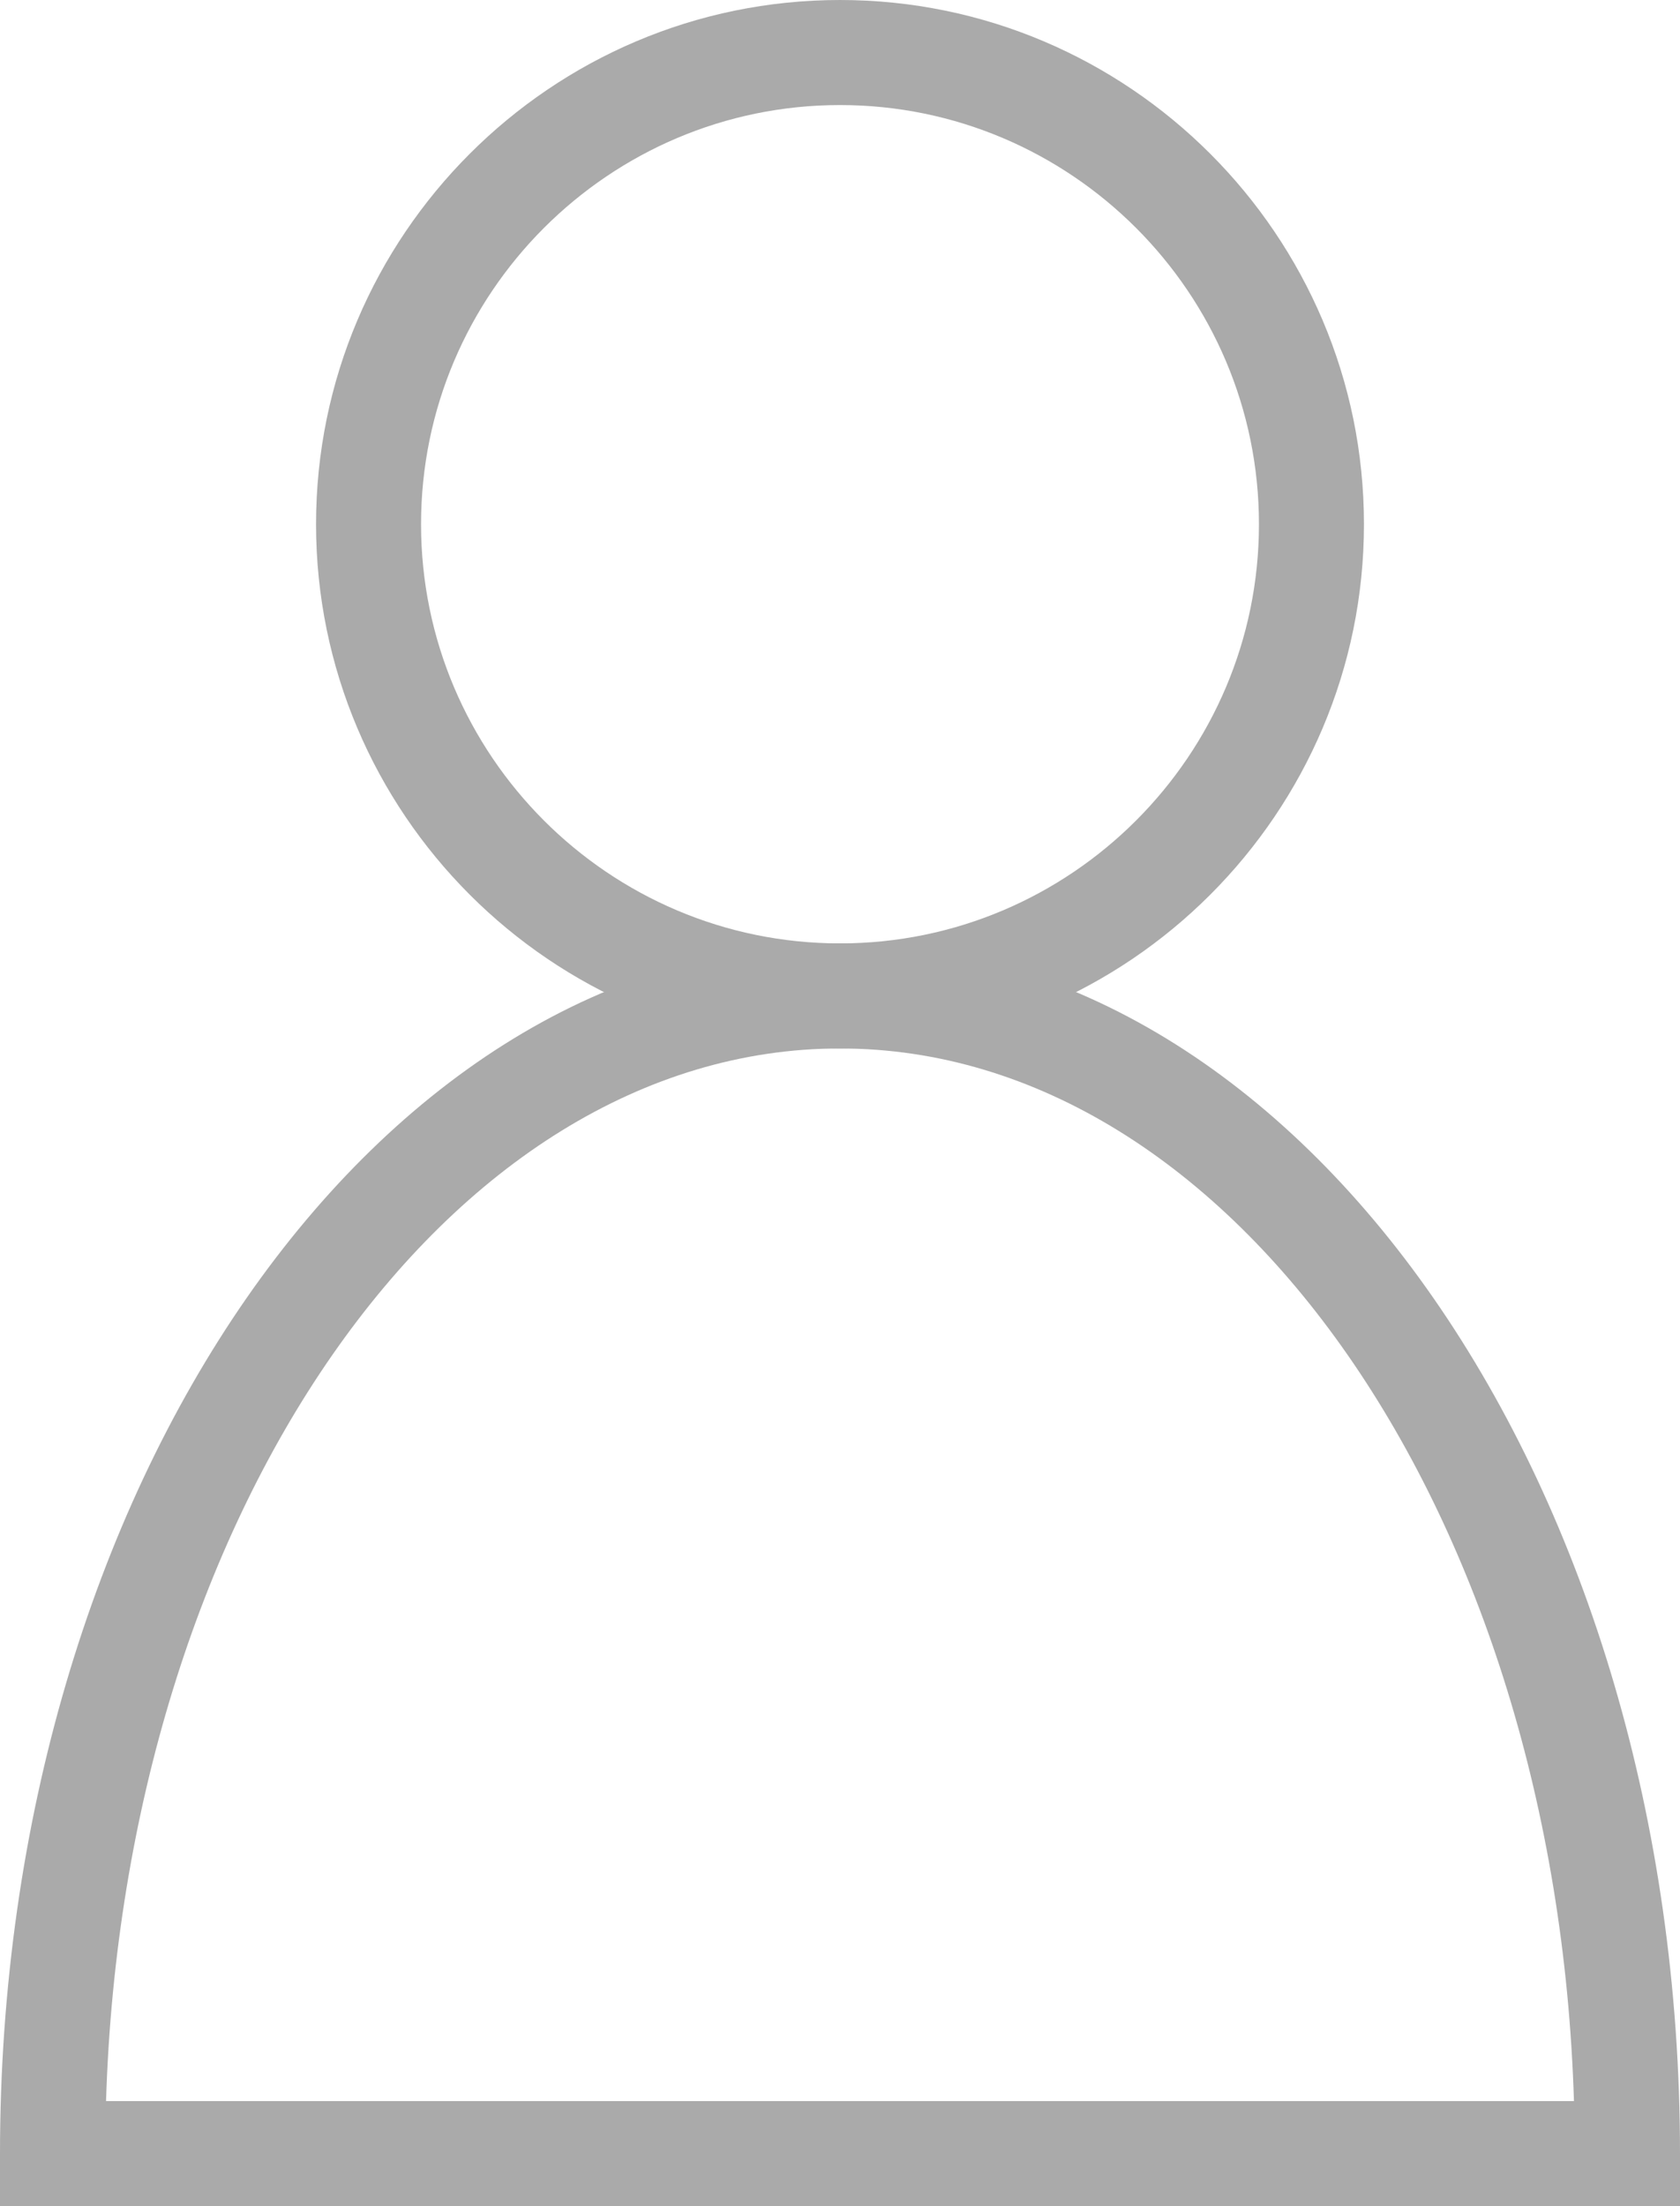 <?xml version="1.0" encoding="UTF-8"?><svg xmlns="http://www.w3.org/2000/svg" viewBox="0 0 16 21"><g id="a"/><g id="b"><g id="c"><g><path d="M8,9.98c-2.75,0-4.99-2.24-4.99-4.99S5.25,0,8,0s4.99,2.24,4.99,4.99-2.24,4.99-4.99,4.99Zm0-8.98c-2.2,0-3.99,1.79-3.99,3.99s1.79,3.99,3.99,3.99,3.99-1.79,3.99-3.99-1.79-3.99-3.99-3.99Z" style="fill:#aaa;"/><path d="M16,21H0v-.5c0-6.35,3.59-11.52,8-11.52s8,5.17,8,11.52v.5Zm-14.99-1H14.99c-.17-5.57-3.24-10.02-6.99-10.02S1.18,14.43,1.01,20Z" style="fill:#aaa;"/></g></g></g></svg>